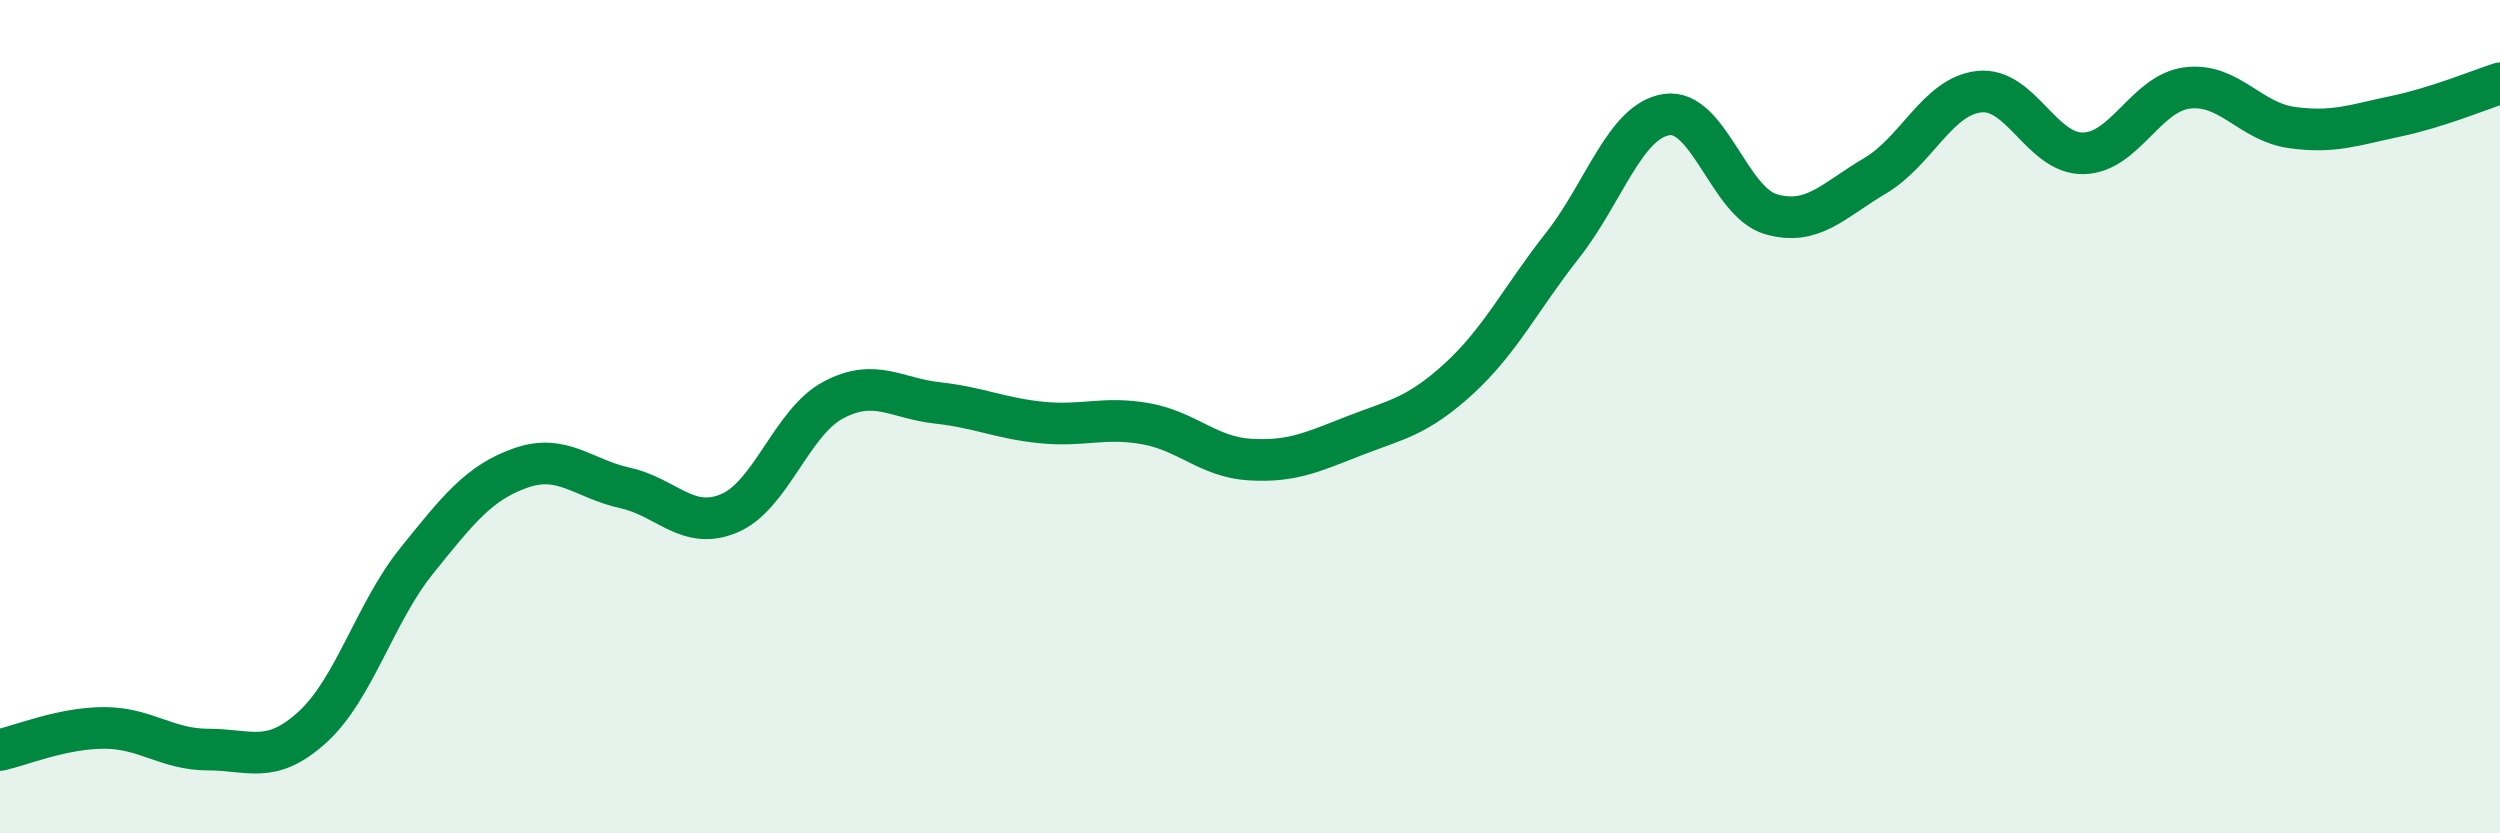 
    <svg width="60" height="20" viewBox="0 0 60 20" xmlns="http://www.w3.org/2000/svg">
      <path
        d="M 0,18 C 0.5,17.89 1.5,17.47 2.5,17.47 C 3.5,17.47 4,17.99 5,17.99 C 6,17.99 6.5,18.36 7.5,17.45 C 8.5,16.54 9,14.7 10,13.46 C 11,12.22 11.5,11.58 12.5,11.23 C 13.5,10.88 14,11.49 15,11.71 C 16,11.93 16.5,12.74 17.5,12.32 C 18.5,11.9 19,10.13 20,9.6 C 21,9.07 21.5,9.56 22.5,9.67 C 23.5,9.78 24,10.04 25,10.14 C 26,10.24 26.5,9.99 27.5,10.17 C 28.5,10.35 29,10.97 30,11.03 C 31,11.09 31.5,10.85 32.5,10.46 C 33.5,10.07 34,10.01 35,9.1 C 36,8.19 36.5,7.16 37.5,5.89 C 38.5,4.62 39,2.9 40,2.75 C 41,2.6 41.5,4.85 42.5,5.14 C 43.5,5.43 44,4.81 45,4.22 C 46,3.63 46.5,2.31 47.5,2.2 C 48.5,2.09 49,3.7 50,3.68 C 51,3.66 51.5,2.23 52.5,2.11 C 53.5,1.99 54,2.92 55,3.06 C 56,3.2 56.5,3 57.5,2.79 C 58.5,2.58 59.5,2.16 60,2L60 20L0 20Z"
        fill="#008740"
        opacity="0.1"
        stroke-linecap="round"
        stroke-linejoin="round"
      />
      <path
        d="M 0,18 C 0.5,17.89 1.5,17.47 2.5,17.47 C 3.5,17.47 4,17.99 5,17.99 C 6,17.99 6.5,18.36 7.5,17.45 C 8.5,16.54 9,14.7 10,13.46 C 11,12.22 11.5,11.58 12.5,11.23 C 13.5,10.88 14,11.49 15,11.71 C 16,11.93 16.5,12.74 17.5,12.32 C 18.5,11.9 19,10.13 20,9.6 C 21,9.07 21.5,9.56 22.5,9.67 C 23.5,9.78 24,10.04 25,10.14 C 26,10.24 26.5,9.99 27.5,10.17 C 28.5,10.35 29,10.97 30,11.03 C 31,11.09 31.5,10.85 32.5,10.46 C 33.5,10.07 34,10.01 35,9.1 C 36,8.19 36.5,7.16 37.5,5.89 C 38.5,4.62 39,2.9 40,2.75 C 41,2.6 41.5,4.85 42.5,5.14 C 43.5,5.43 44,4.81 45,4.22 C 46,3.63 46.5,2.31 47.5,2.2 C 48.5,2.09 49,3.7 50,3.68 C 51,3.66 51.5,2.23 52.5,2.11 C 53.5,1.99 54,2.92 55,3.06 C 56,3.2 56.5,3 57.5,2.79 C 58.5,2.58 59.5,2.16 60,2"
        stroke="#008740"
        stroke-width="1"
        fill="none"
        stroke-linecap="round"
        stroke-linejoin="round"
      />
    </svg>
  